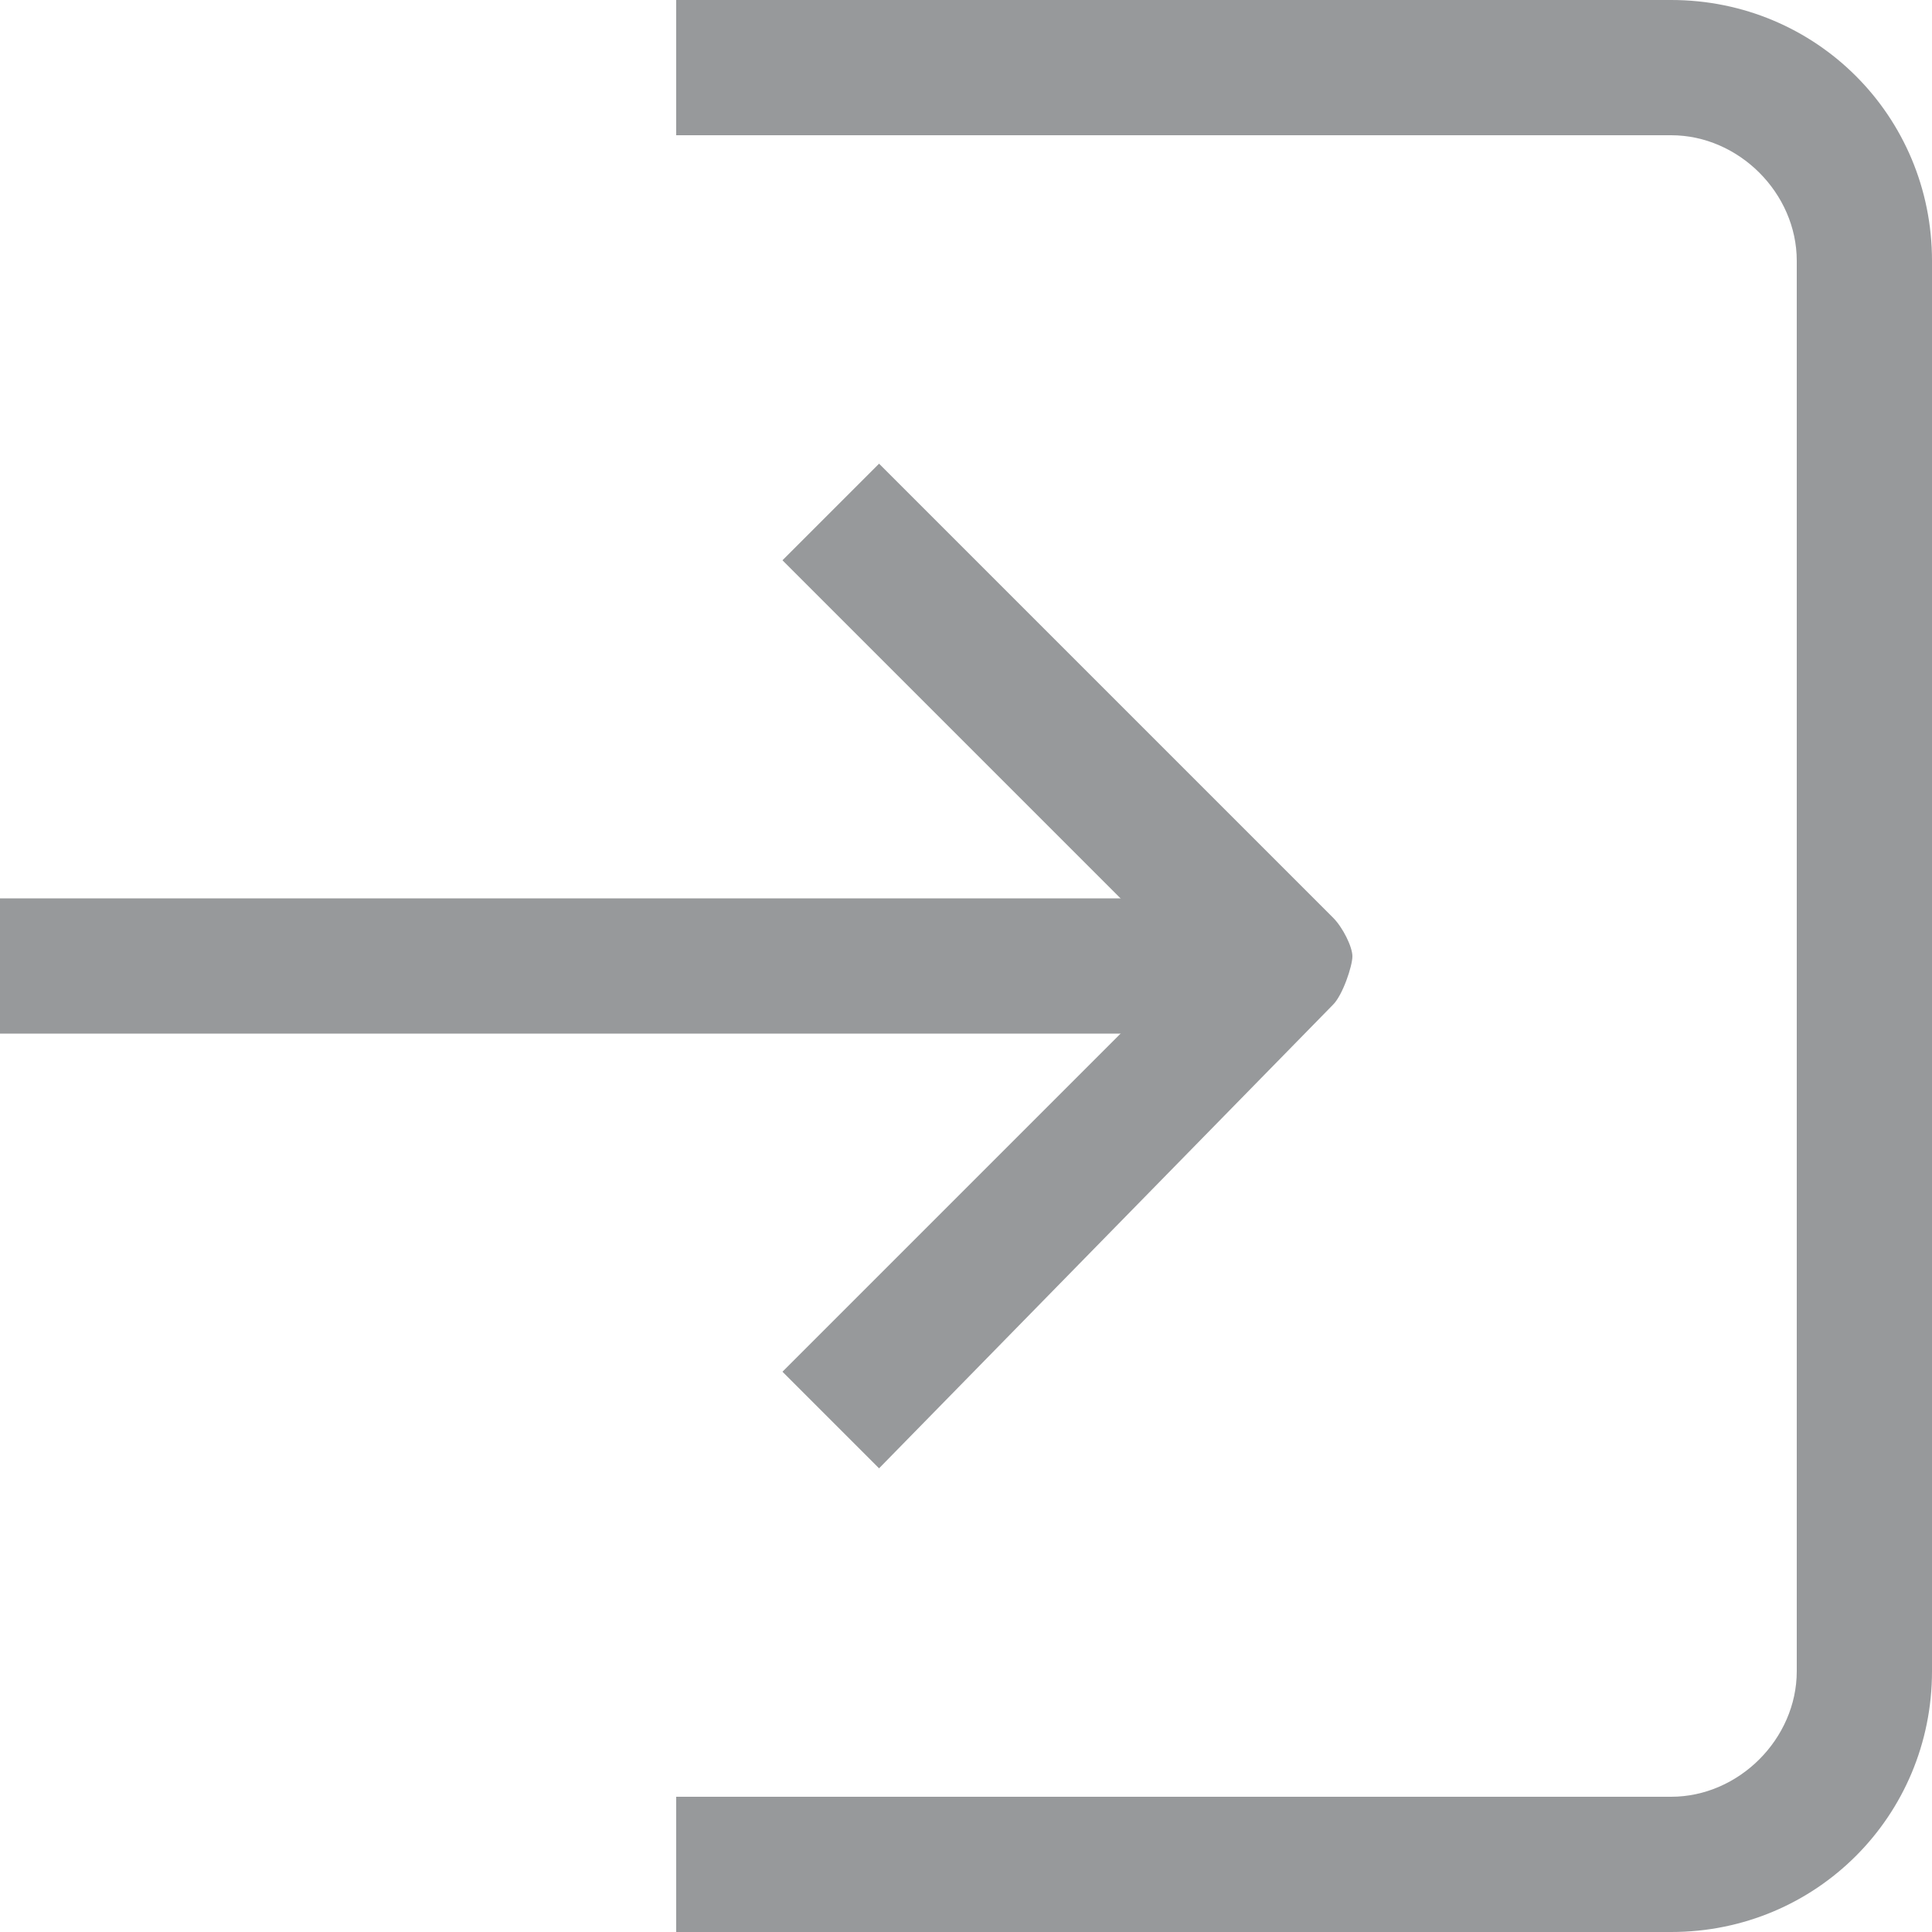 <?xml version="1.0" encoding="utf-8"?>
<!-- Generator: Adobe Illustrator 24.3.0, SVG Export Plug-In . SVG Version: 6.00 Build 0)  -->
<svg version="1.1" id="レイヤー_1" xmlns="http://www.w3.org/2000/svg" xmlns:xlink="http://www.w3.org/1999/xlink" x="0px"
	 y="0px" viewBox="0 0 20 20" style="enable-background:new 0 0 20 20;" xml:space="preserve">
<style type="text/css">
	.st0{fill:#97999B;}
</style>
<path class="st0" d="M17.3,20H7v-1.4h10.3c0.7,0,1.3-0.6,1.3-1.3V2.7c0-0.7-0.6-1.3-1.3-1.3H7V0h10.3C18.8,0,20,1.2,20,2.7v14.6
	C20,18.8,18.8,20,17.3,20z"/>
<g>
	<path class="st0" d="M13,9.3H0v1.4h13V9.3z"/>
	<path class="st0" d="M9.1,15.2l-1-1l4.2-4.2L8.1,5.8l1-1l4.7,4.7C13.9,9.6,14,9.8,14,9.9s-0.1,0.4-0.2,0.5L9.1,15.2z"/>
</g>
</svg>

